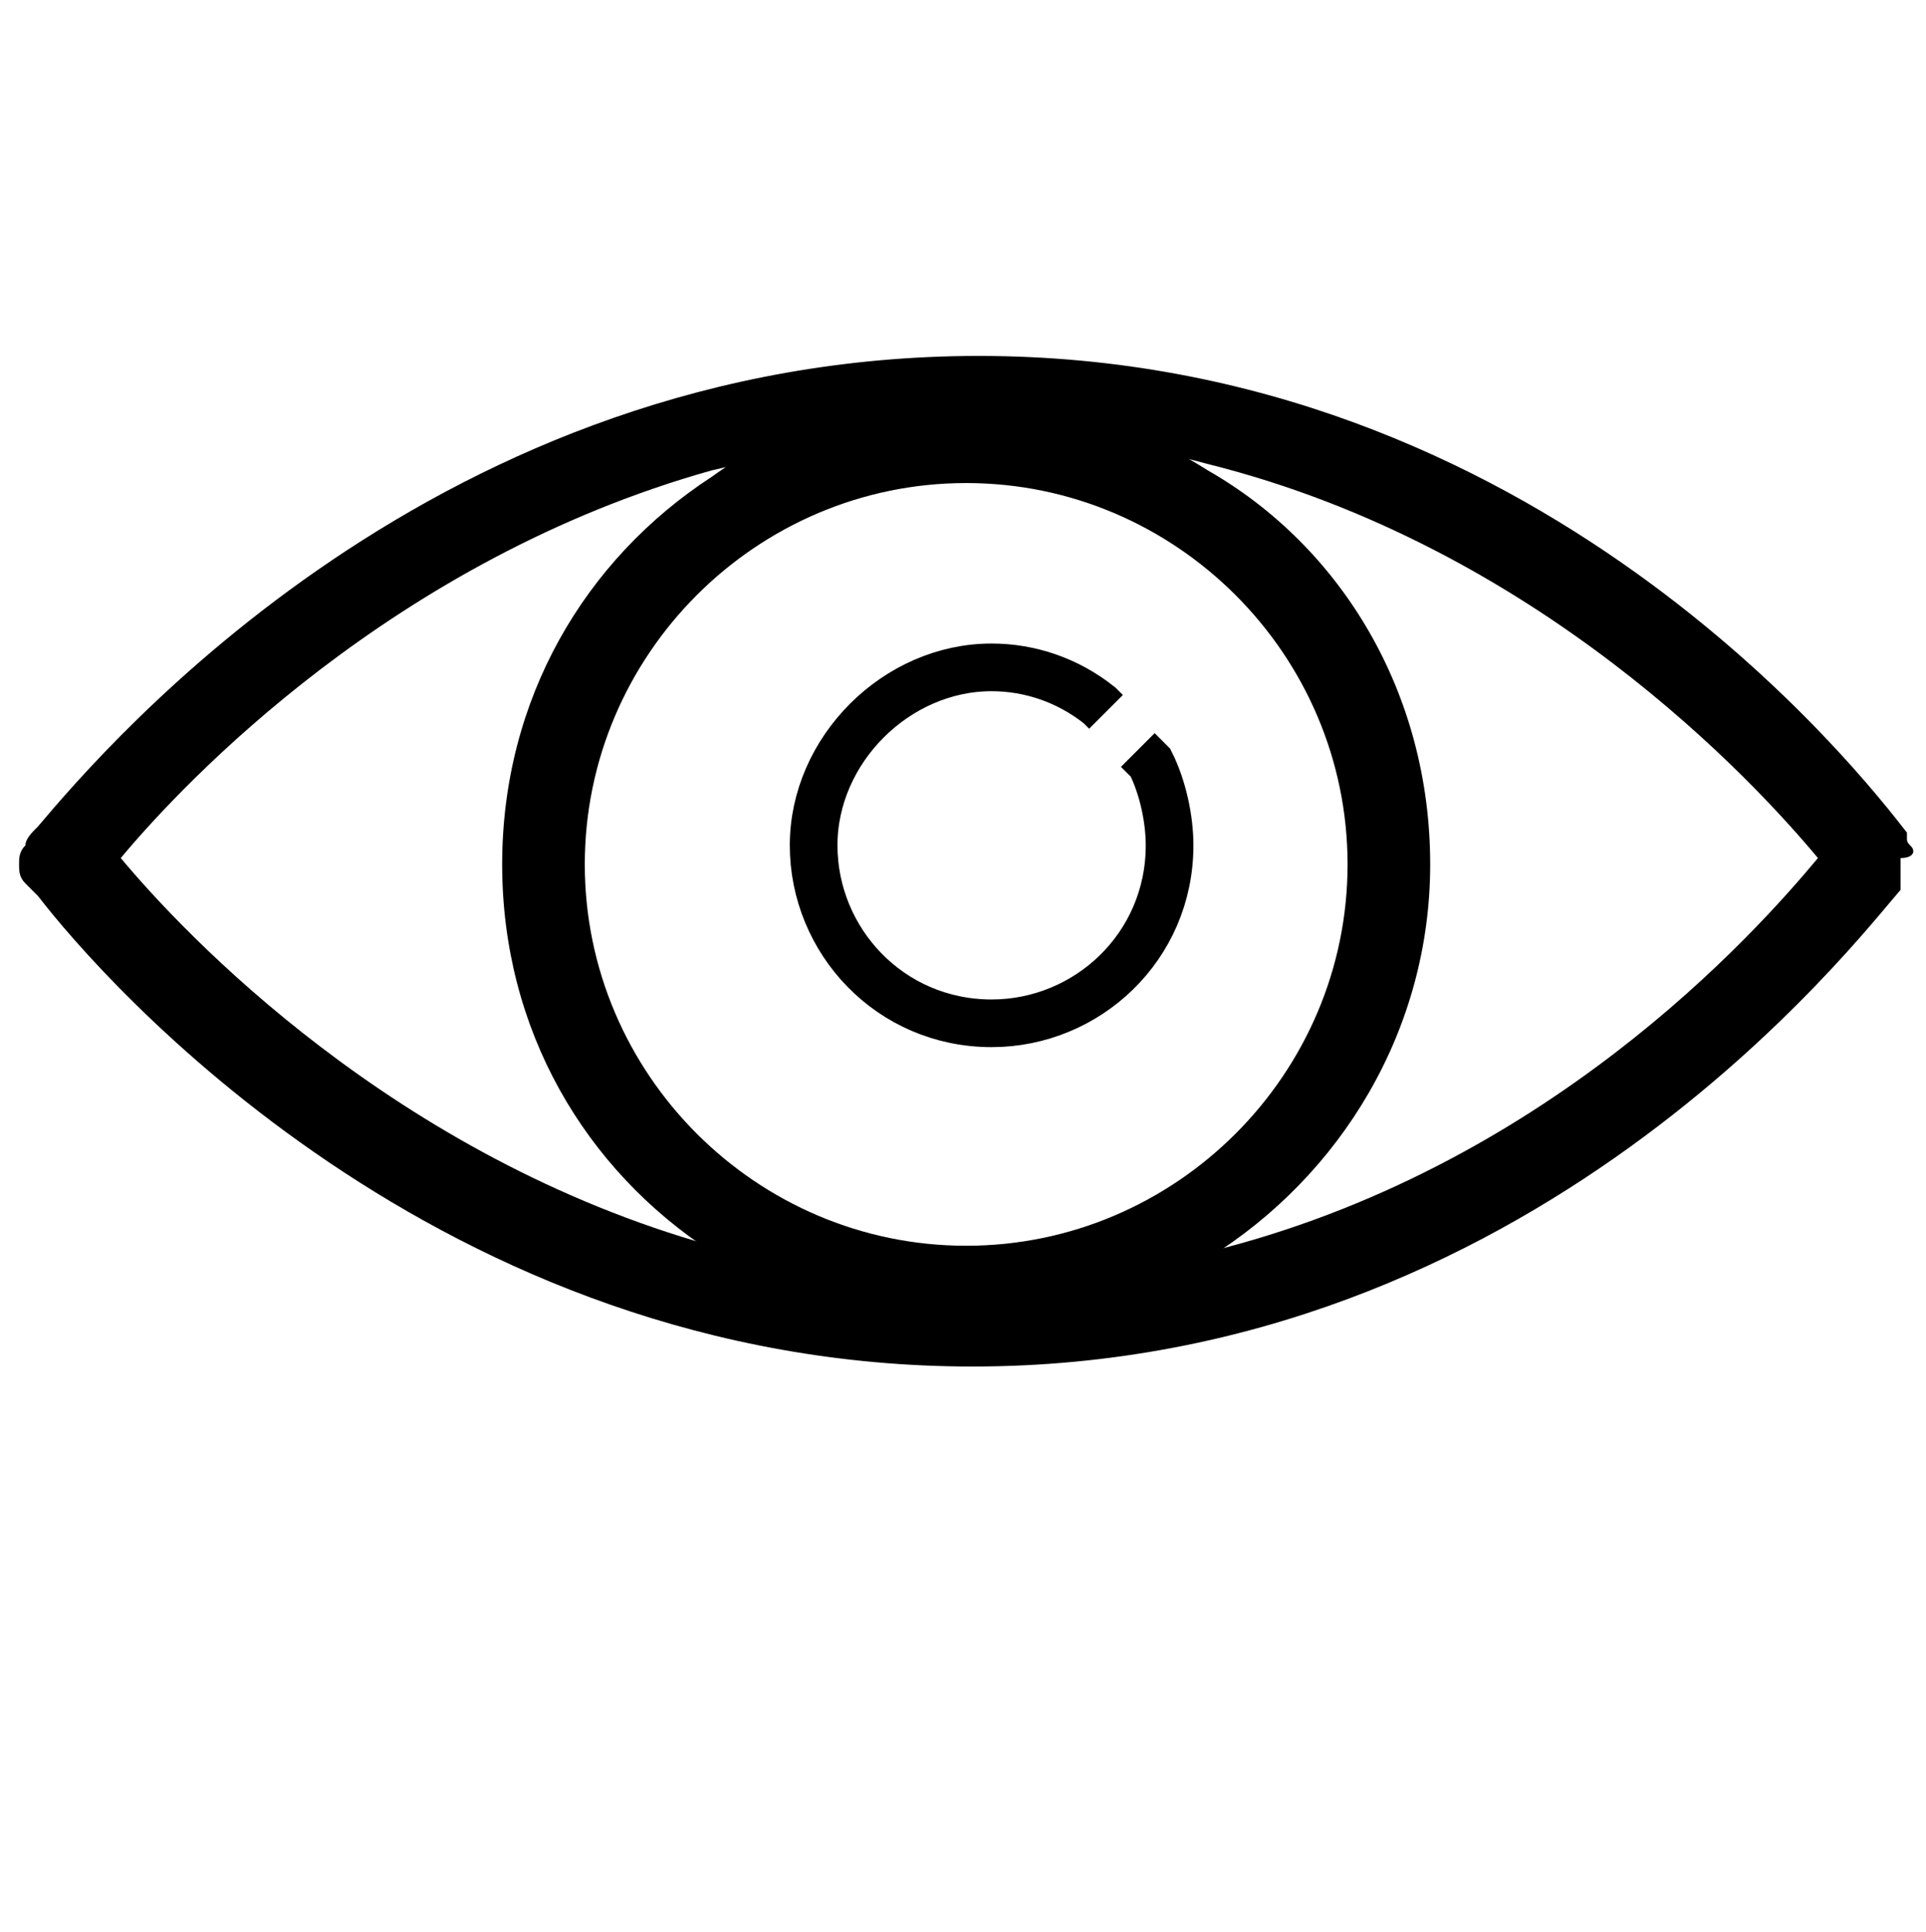 <?xml version="1.0" encoding="UTF-8"?>
<!-- Generator: Adobe Illustrator 27.5.0, SVG Export Plug-In . SVG Version: 6.00 Build 0)  -->
<svg xmlns="http://www.w3.org/2000/svg" xmlns:xlink="http://www.w3.org/1999/xlink" version="1.1" id="Layer_2" x="0px" y="0px" viewBox="0 0 30.3 30.4" style="enable-background:new 0 0 30.3 30.4;" xml:space="preserve">
<style type="text/css">
	.st0{fill:none;stroke:#000000;stroke-width:0.75;stroke-miterlimit:10;}
</style>
<path d="M30.1,13.4C30.1,13.3,30,13.3,30.1,13.4c0-0.1-0.1-0.1-0.1-0.2c0,0,0,0,0-0.1l0,0c-0.7-0.9-5.8-7.5-14.6-7.5  C6.9,5.6,1.7,11.7,0.6,13c-0.1,0.1-0.2,0.2-0.2,0.3c-0.1,0.1-0.1,0.2-0.1,0.3c0,0.1,0,0.2,0.1,0.3c0,0,0.1,0.1,0.2,0.2l0,0  c1,1.3,6.3,7.4,14.7,7.4c8.8,0,13.9-6.7,14.6-7.5l0,0c0,0,0,0,0-0.1c0,0,0,0,0-0.1c0,0,0-0.1,0-0.1c0,0,0-0.1,0-0.2l0,0  C30.1,13.5,30.1,13.4,30.1,13.4z M19,19.7c-1.2,0.3-2.4,0.5-3.7,0.5c-1.5,0-2.9-0.2-4.1-0.6c-5-1.4-8.3-4.9-9.3-6.1l0,0  c1-1.2,4.3-4.7,9.3-6.1c1.3-0.3,2.6-0.6,4.1-0.6c1.3,0,2.6,0.2,3.7,0.5c5.2,1.3,8.6,5,9.6,6.2C27.6,14.7,24.3,18.4,19,19.7z"></path>
<path d="M19,7.4c-1.1-0.7-2.4-1.1-3.8-1.1c-1.5,0-2.9,0.4-4,1.2c-2,1.3-3.3,3.5-3.3,6.1s1.3,4.8,3.3,6.1c1.2,0.8,2.5,1.2,4,1.2  c1.4,0,2.7-0.4,3.8-1.1c2.1-1.3,3.5-3.6,3.5-6.2C22.5,10.9,21.1,8.6,19,7.4z M15.2,19.6c-3.3,0-6-2.7-6-6s2.7-6,6-6s6,2.7,6,6  S18.5,19.6,15.2,19.6z"></path>
<path class="st0" d="M17.9,11.8l0.2,0.2c0.2,0.4,0.3,0.9,0.3,1.3c0,1.6-1.3,2.8-2.8,2.8c-1.6,0-2.8-1.3-2.8-2.8s1.3-2.8,2.8-2.8  c0.6,0,1.2,0.2,1.7,0.6l0.1,0.1"></path>
</svg>
